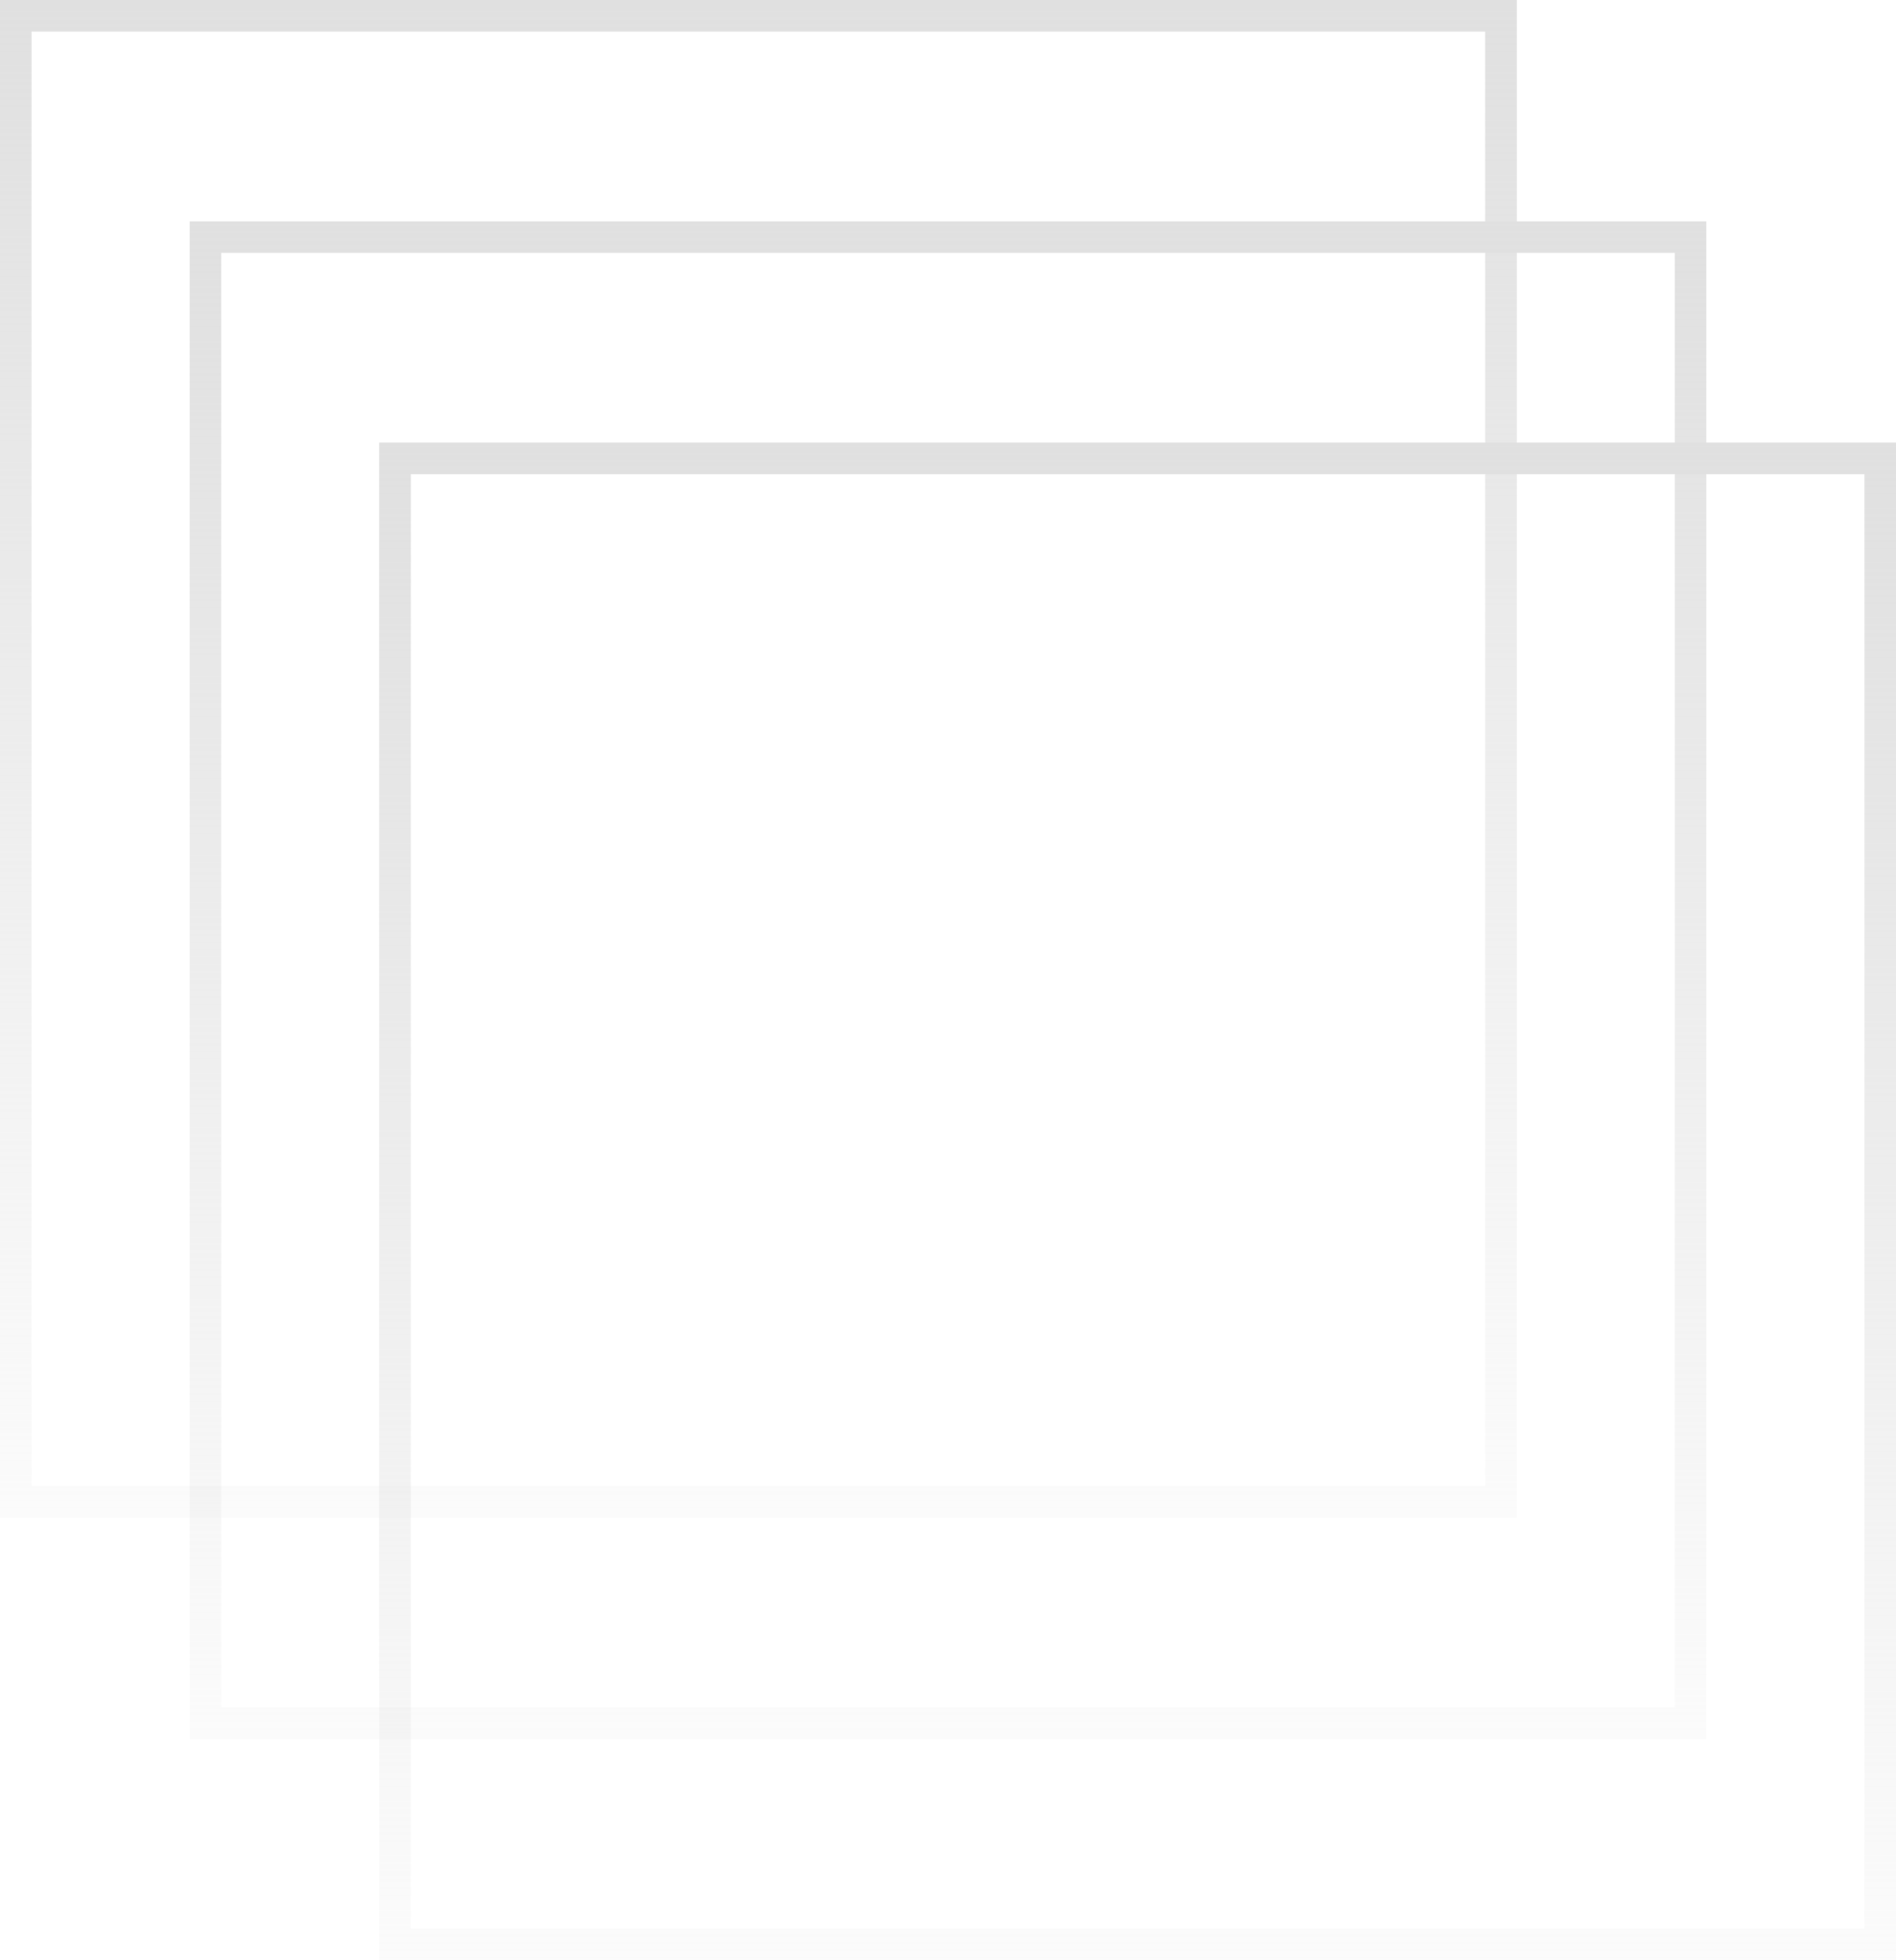 <?xml version="1.0" encoding="UTF-8"?> <svg xmlns="http://www.w3.org/2000/svg" width="60" height="62" viewBox="0 0 60 62" fill="none"><rect x="0.5" y="0.5" width="47" height="47" stroke="url(#paint0_linear_3578_1308)"></rect><rect x="-0.5" y="0.5" width="47" height="47" transform="matrix(-1 0 0 1 53 7)" stroke="url(#paint1_linear_3578_1308)"></rect><rect x="12.5" y="14.5" width="47" height="47" stroke="url(#paint2_linear_3578_1308)"></rect><defs><linearGradient id="paint0_linear_3578_1308" x1="24" y1="0" x2="24" y2="48" gradientUnits="userSpaceOnUse"><stop stop-color="#E0E0E0"></stop><stop offset="1" stop-color="#E0E0E0" stop-opacity="0.13"></stop></linearGradient><linearGradient id="paint1_linear_3578_1308" x1="24" y1="0" x2="24" y2="48" gradientUnits="userSpaceOnUse"><stop stop-color="#E0E0E0"></stop><stop offset="1" stop-color="#E0E0E0" stop-opacity="0.13"></stop></linearGradient><linearGradient id="paint2_linear_3578_1308" x1="36" y1="14" x2="36" y2="62" gradientUnits="userSpaceOnUse"><stop stop-color="#E0E0E0"></stop><stop offset="1" stop-color="#E0E0E0" stop-opacity="0.13"></stop></linearGradient></defs></svg> 